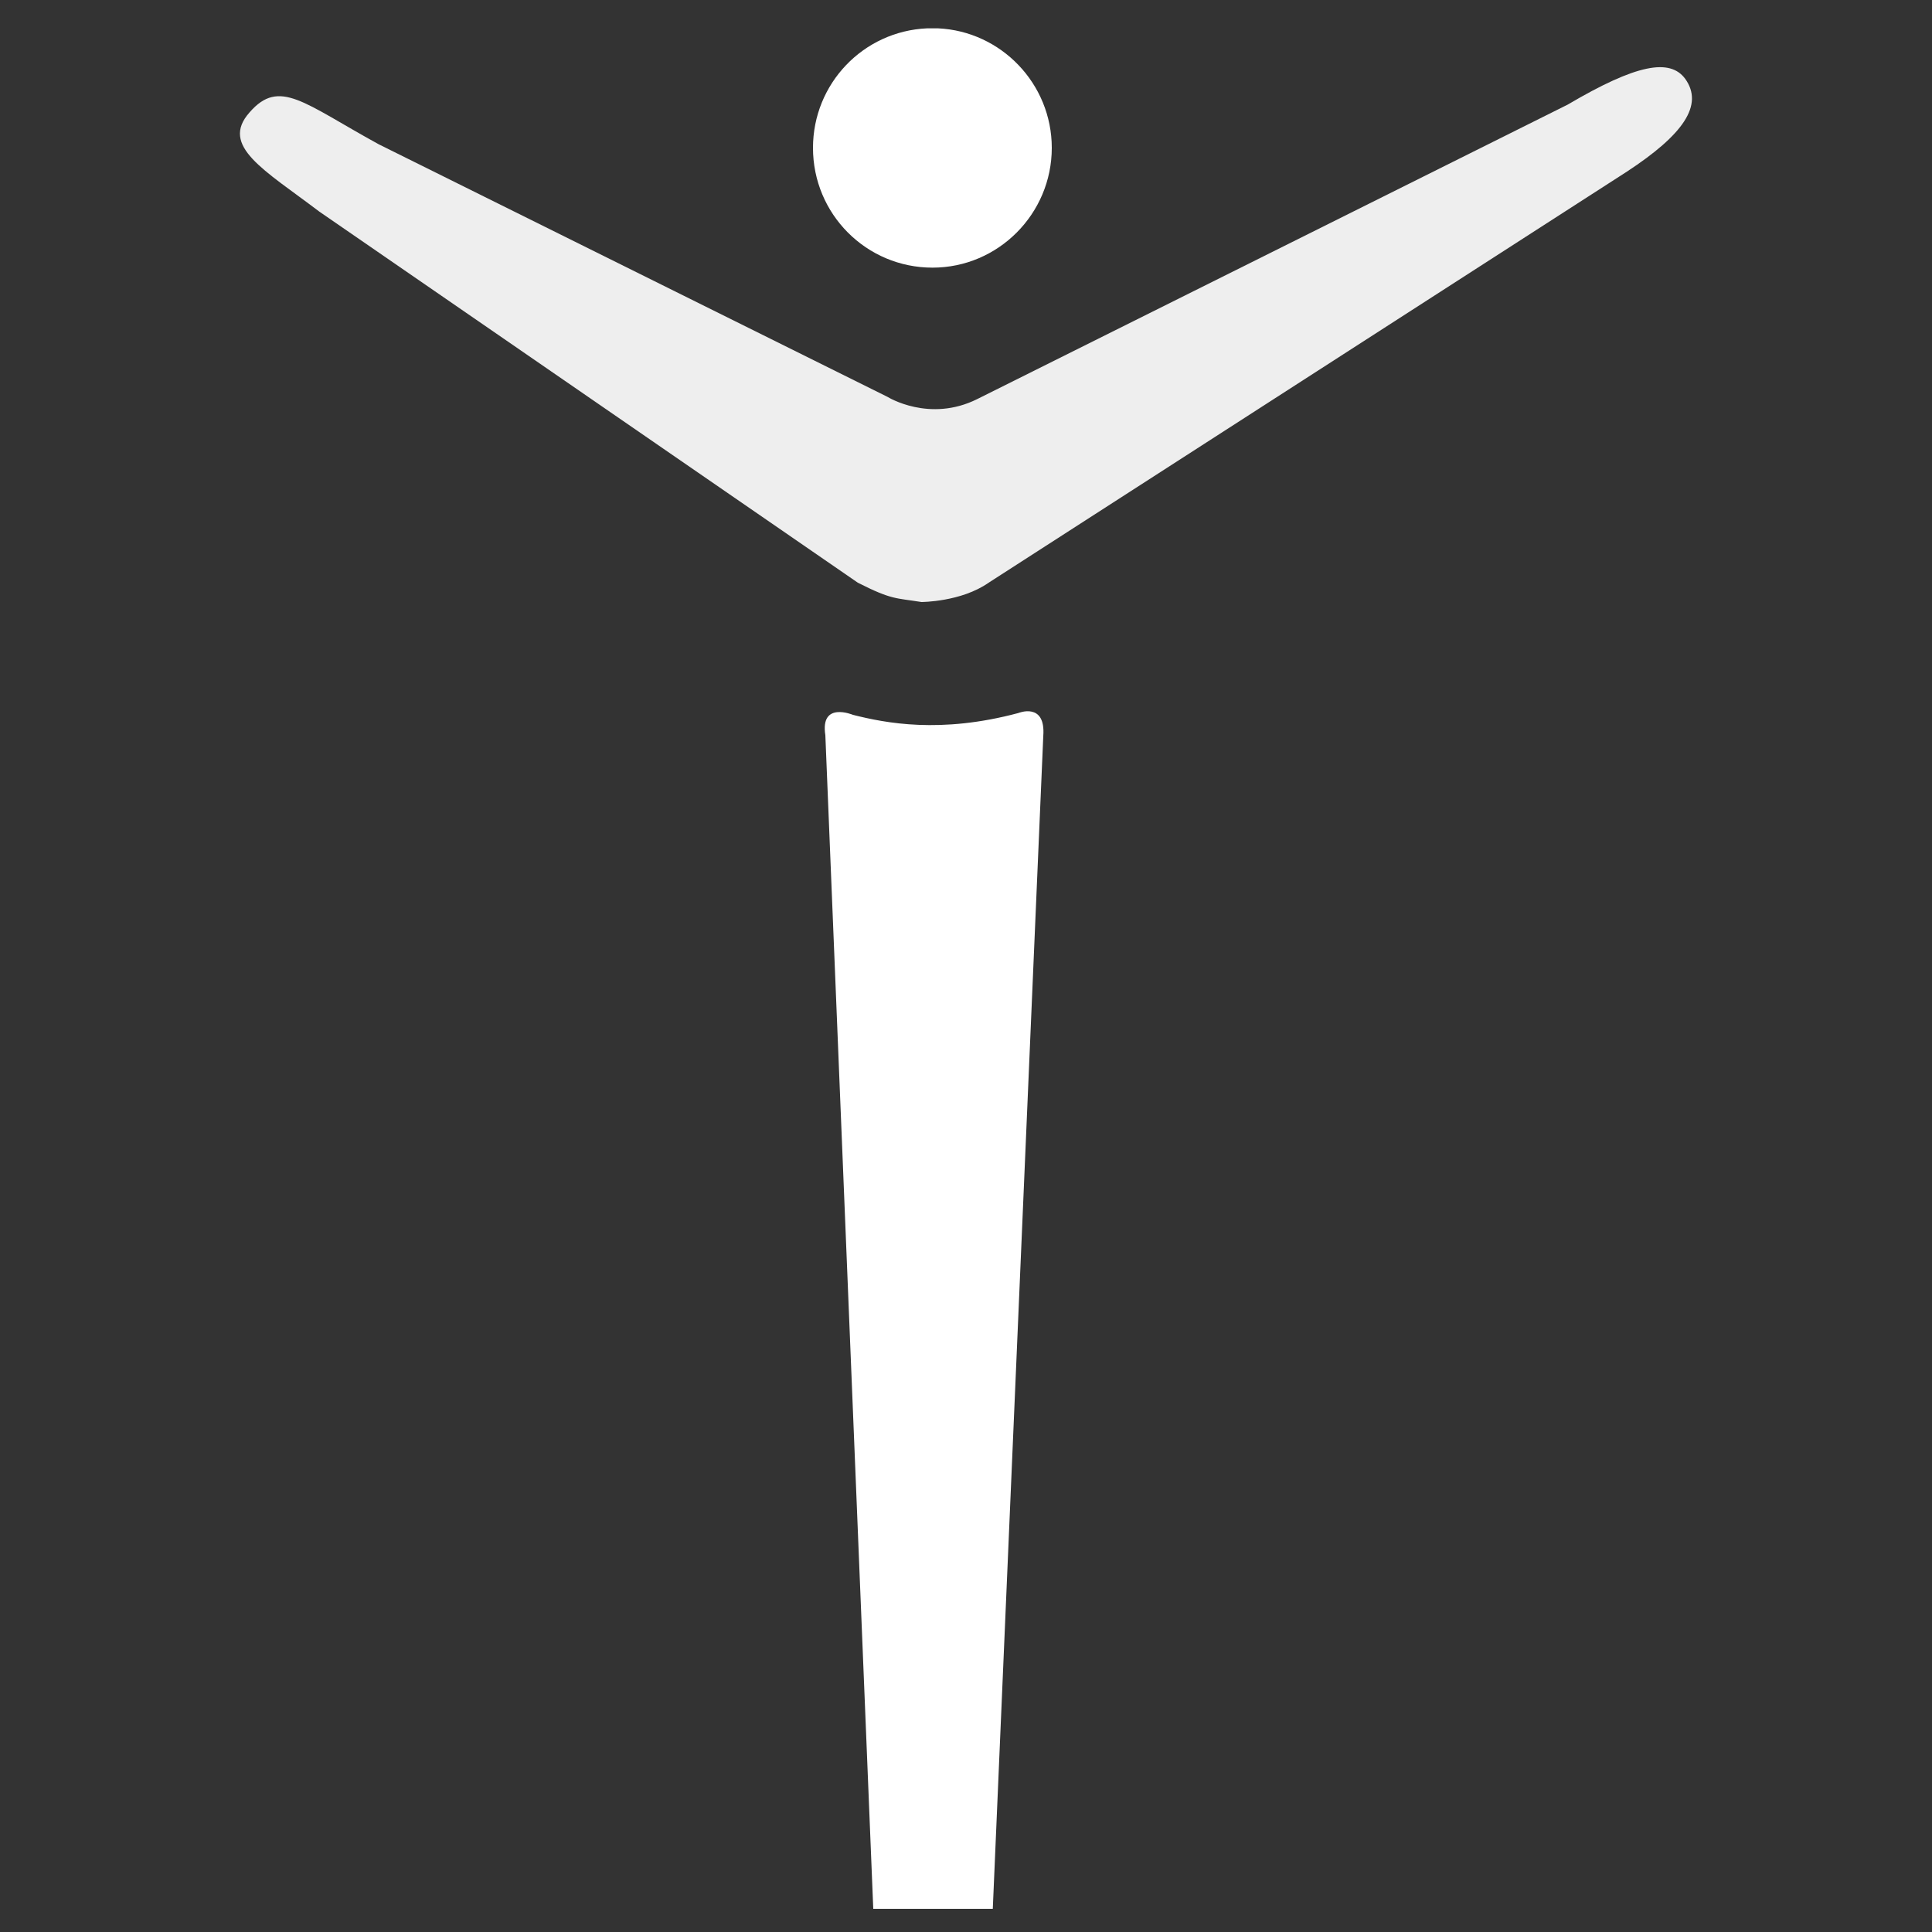 <svg xmlns="http://www.w3.org/2000/svg" xmlns:xlink="http://www.w3.org/1999/xlink" id="Layer_1" x="0px" y="0px" viewBox="0 0 750 750" style="enable-background:new 0 0 750 750;" xml:space="preserve"><rect x="0" y="0" width="750" height="750" fill="#333333" stroke="none"/><style type="text/css">	.st0{fill:#FFFFFF;}	.st1{fill:#EEEEEE;}</style><g>	<path class="st0" d="M339,741l-18.6-455.6c-2.1-13.3,10.7-7.9,10.7-7.9c12.7,3.2,33.9,7.4,64.2-0.7c0,0,10.7-4.4,9.7,8.9L385.4,741  H339z"></path>	<path class="st0" d="M408.3,57.4c0,25.6-20.8,46.5-46.3,46.5c-25.7,0-46.4-20.8-46.4-46.5c0-24.9,19.5-45.3,44.3-46.4h4.2  C388.6,12.1,408.3,32.5,408.3,57.4"></path>	<path class="st1" d="M379.4,154.9L608.6,40.6c26.8-15.8,39.7-18,45.6-10c7.3,10.2-0.8,21.7-22.6,36L383.8,226.2  c-10.7,7.5-26.1,7.5-26.1,7.5c-10-1.6-11.5-0.8-24.7-7.5L123.9,82.1c-21.2-16.1-38.7-25.4-27-38.5C108.5,30.3,117.8,40,147,56  l197.6,98.1C344.6,154.1,360.8,164.2,379.4,154.9"></path></g></svg>